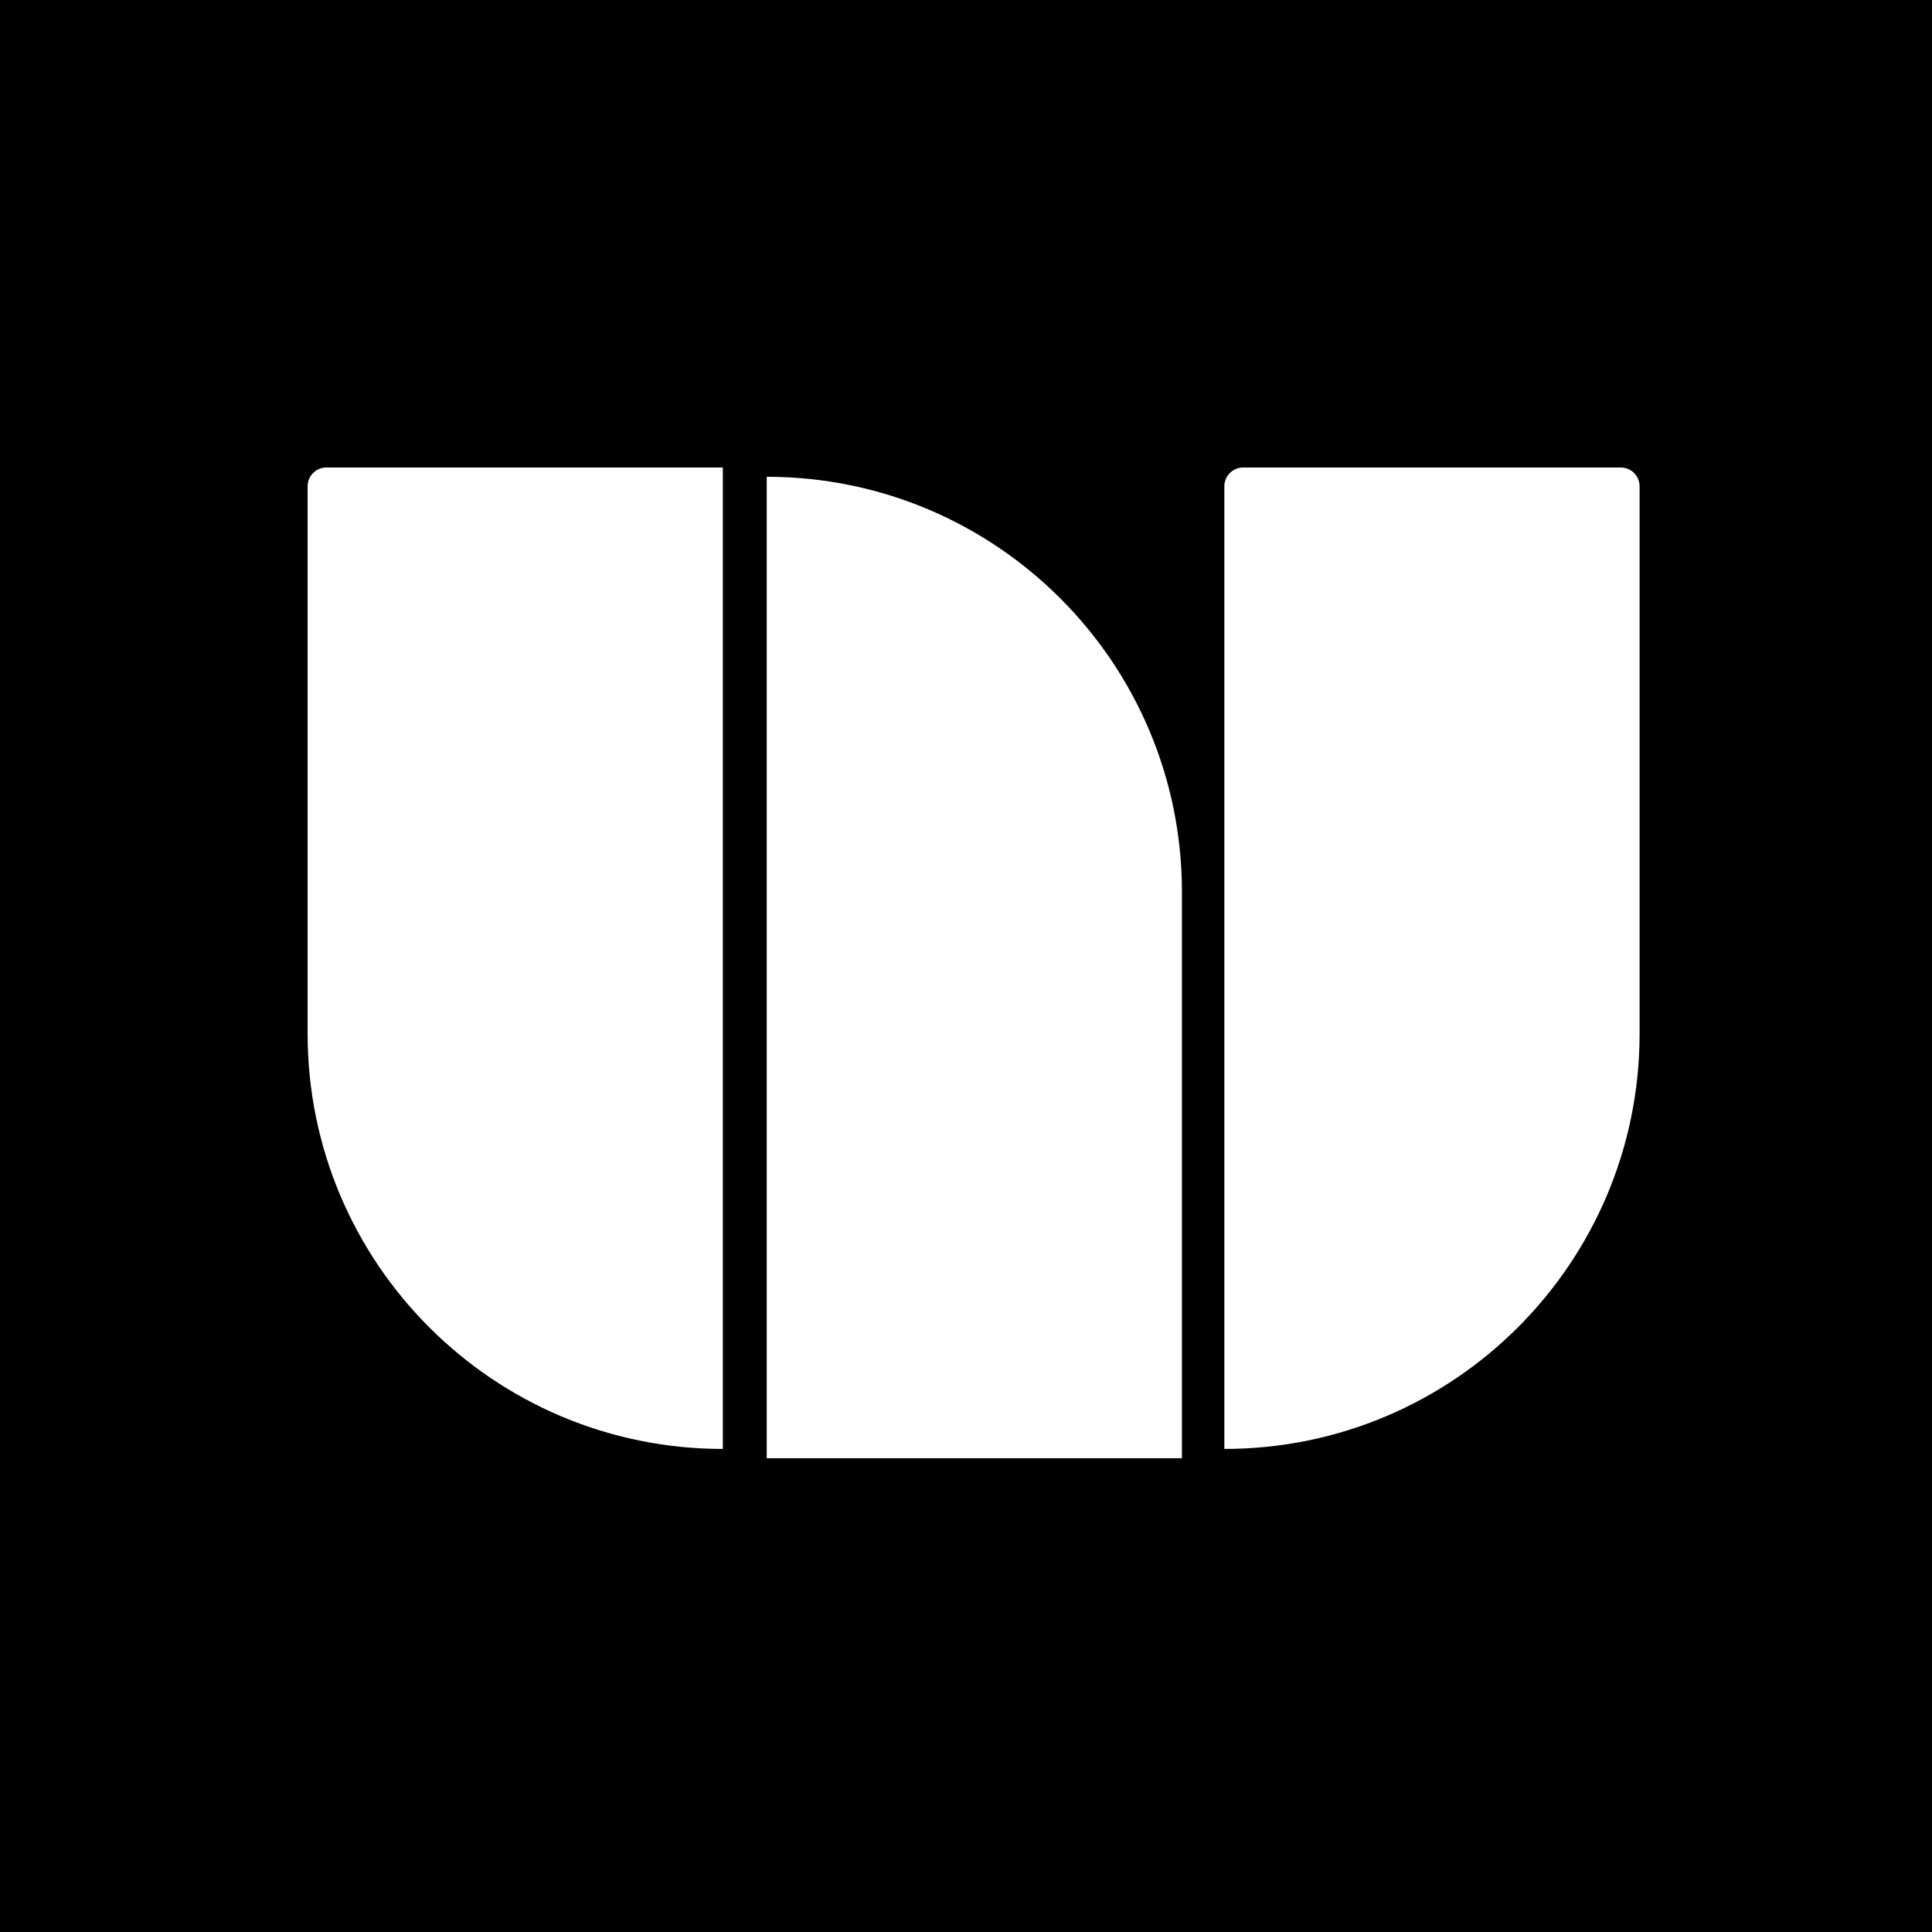 <svg width="60" height="60" viewBox="0 0 60 60" fill="none" xmlns="http://www.w3.org/2000/svg">
<rect width="60" height="60" fill="black"/>
<path d="M9.553 15.104C9.553 14.78 9.815 14.518 10.139 14.518H22.448V44.998V44.998C15.326 44.998 9.553 39.224 9.553 32.102V15.104Z" fill="white"/>
<path d="M38.023 15.104C38.023 14.78 38.286 14.518 38.61 14.518H50.333C50.657 14.518 50.919 14.78 50.919 15.104V32.102C50.919 39.224 45.145 44.998 38.023 44.998V44.998V15.104Z" fill="white"/>
<path d="M36.706 45.287H23.811L23.811 14.807V14.807C30.933 14.807 36.706 20.58 36.706 27.702V45.287Z" fill="white"/>
</svg>
